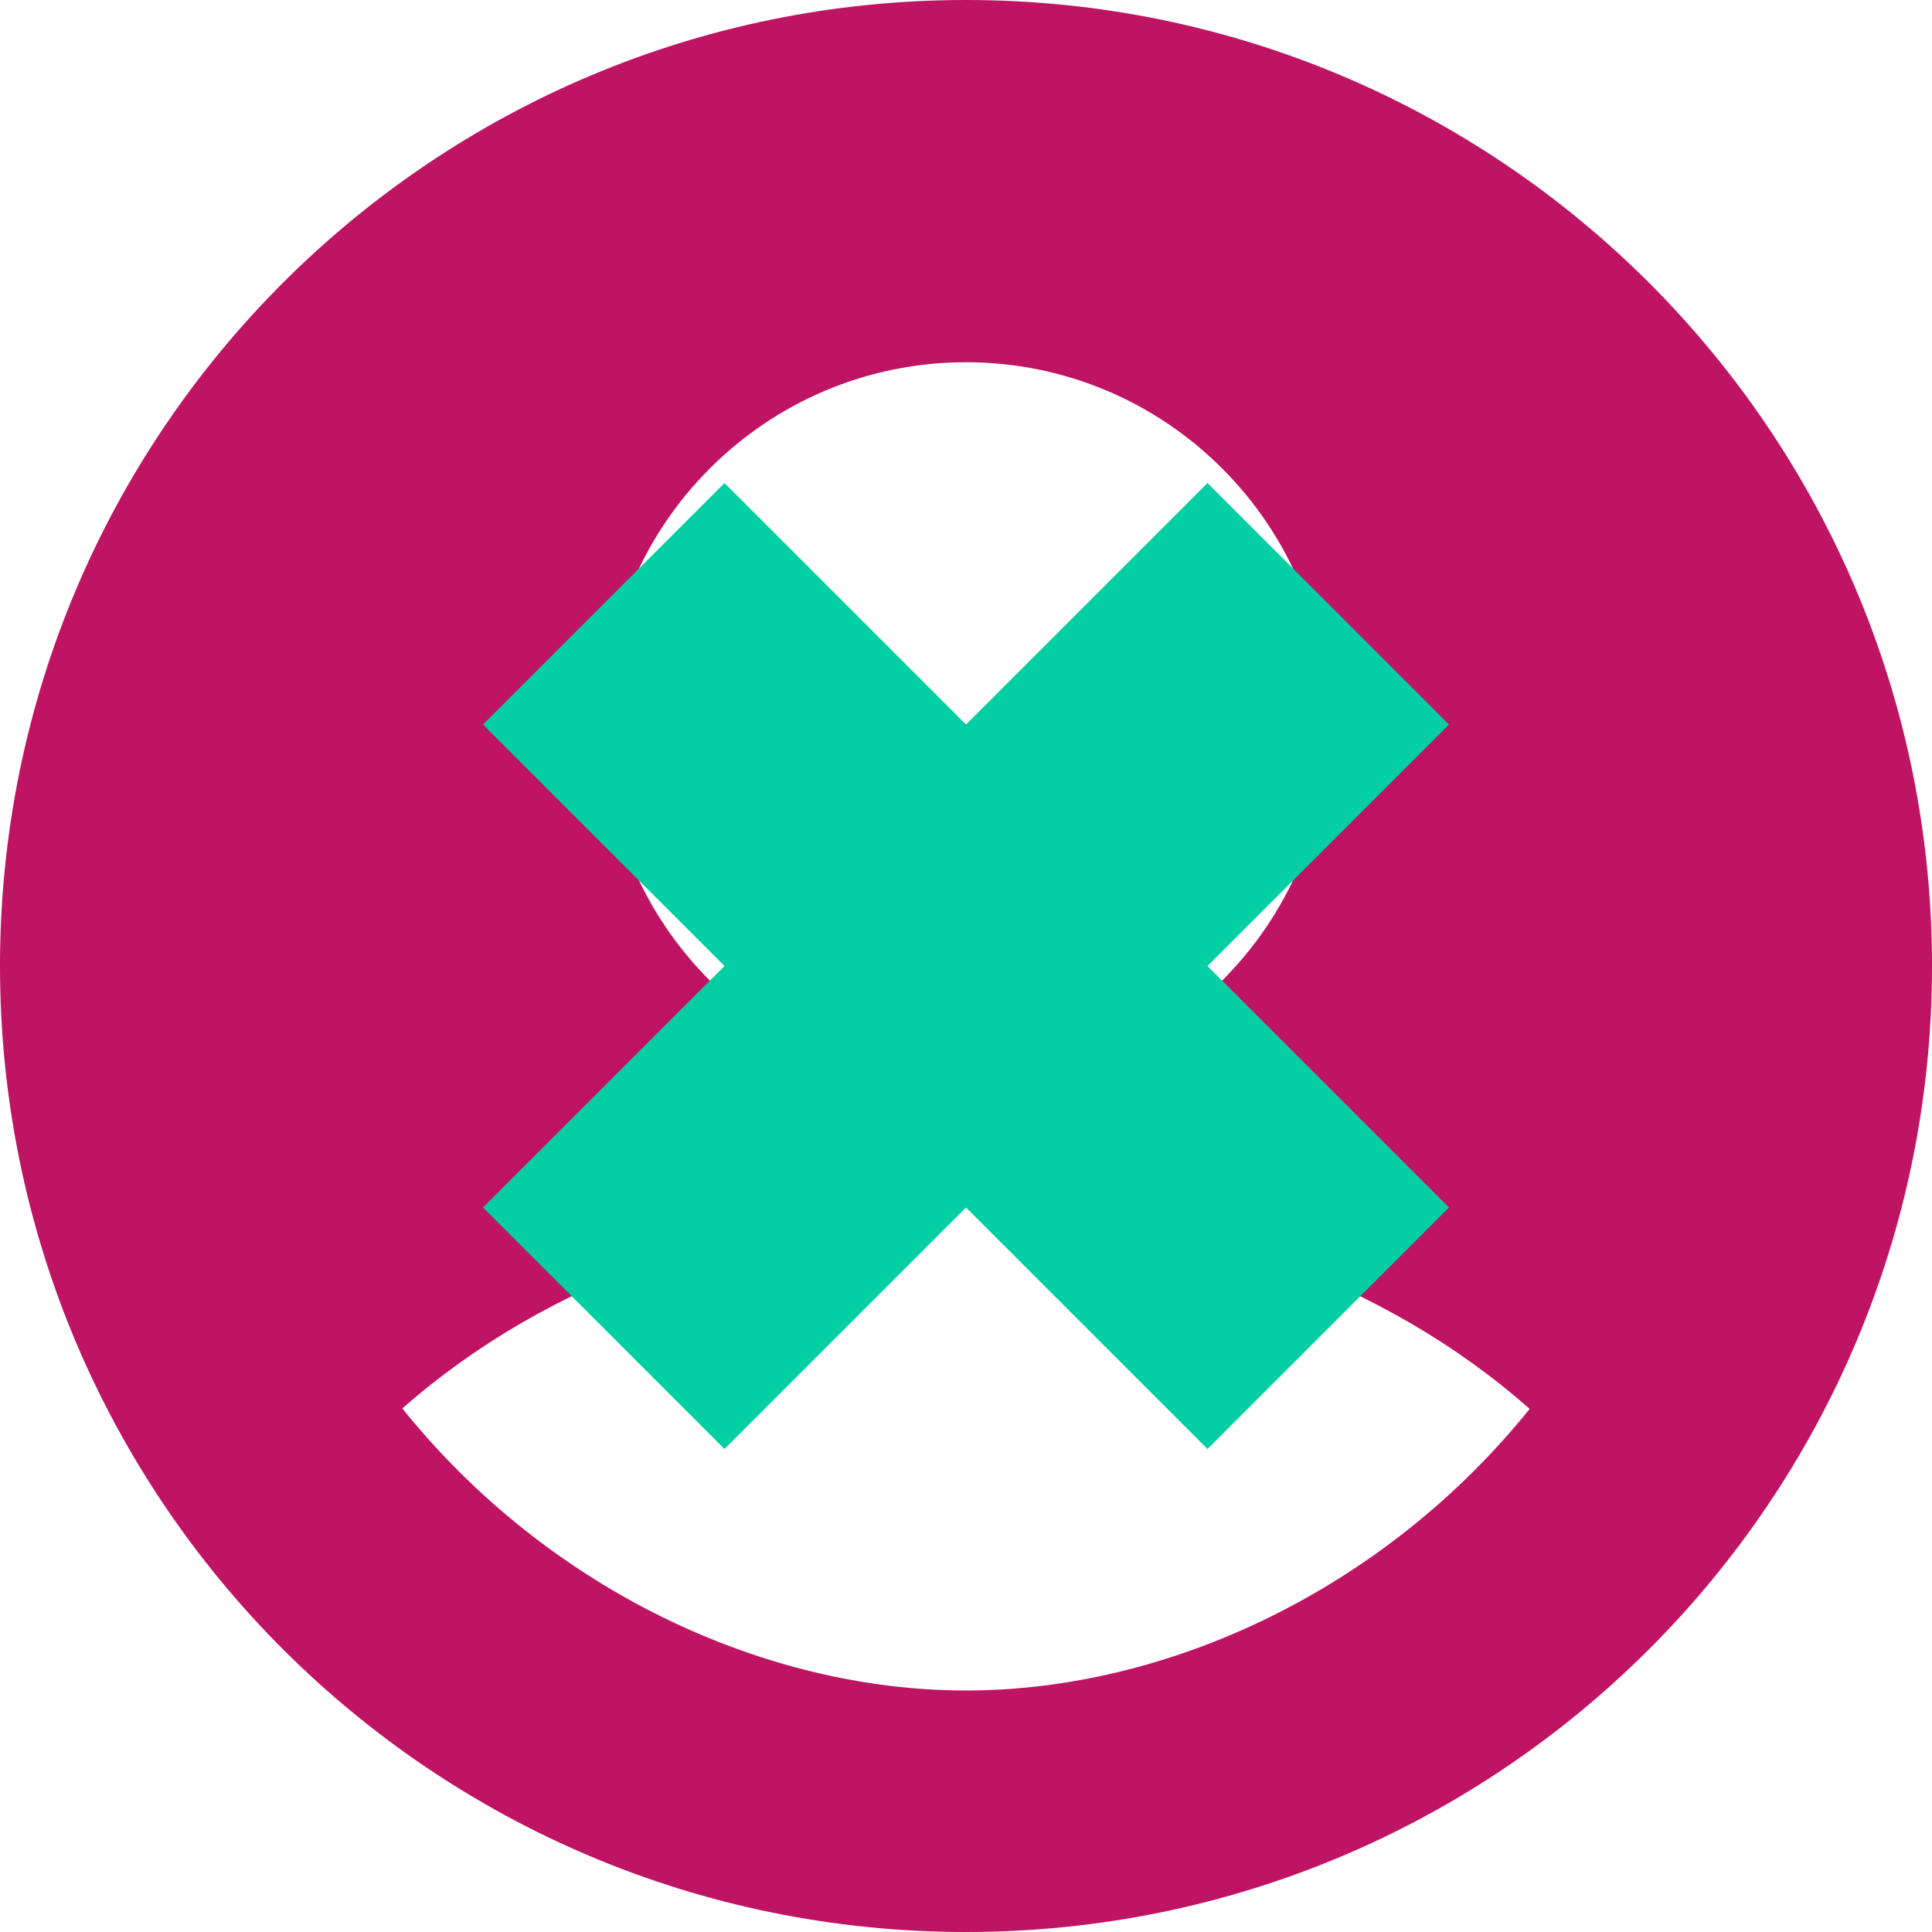 <svg width="40" height="40" viewBox="0 0 40 40" fill="none" xmlns="http://www.w3.org/2000/svg">
    <path d="M20 0C8.95 0 0 8.95 0 20C0 31.05 8.95 40 20 40C31.05 40 40 31.05 40 20C40 8.95 31.05 0 20 0ZM20 7.5C24.14 7.5 27.5 10.86 27.5 15C27.5 19.14 24.14 22.5 20 22.5C15.86 22.5 12.5 19.14 12.5 15C12.5 10.86 15.86 7.5 20 7.5ZM20 35C15.83 35 11.35 32.92 8.33 29.16C11.35 26.5 15.55 25 20 25C24.45 25 28.65 26.5 31.67 29.17C28.65 32.92 24.17 35 20 35Z" fill="#BF1363"/>
    <path d="M30 15L25 10L20 15L15 10L10 15L15 20L10 25L15 30L20 25L25 30L30 25L25 20L30 15Z" fill="#03CEA4"/>
</svg> 